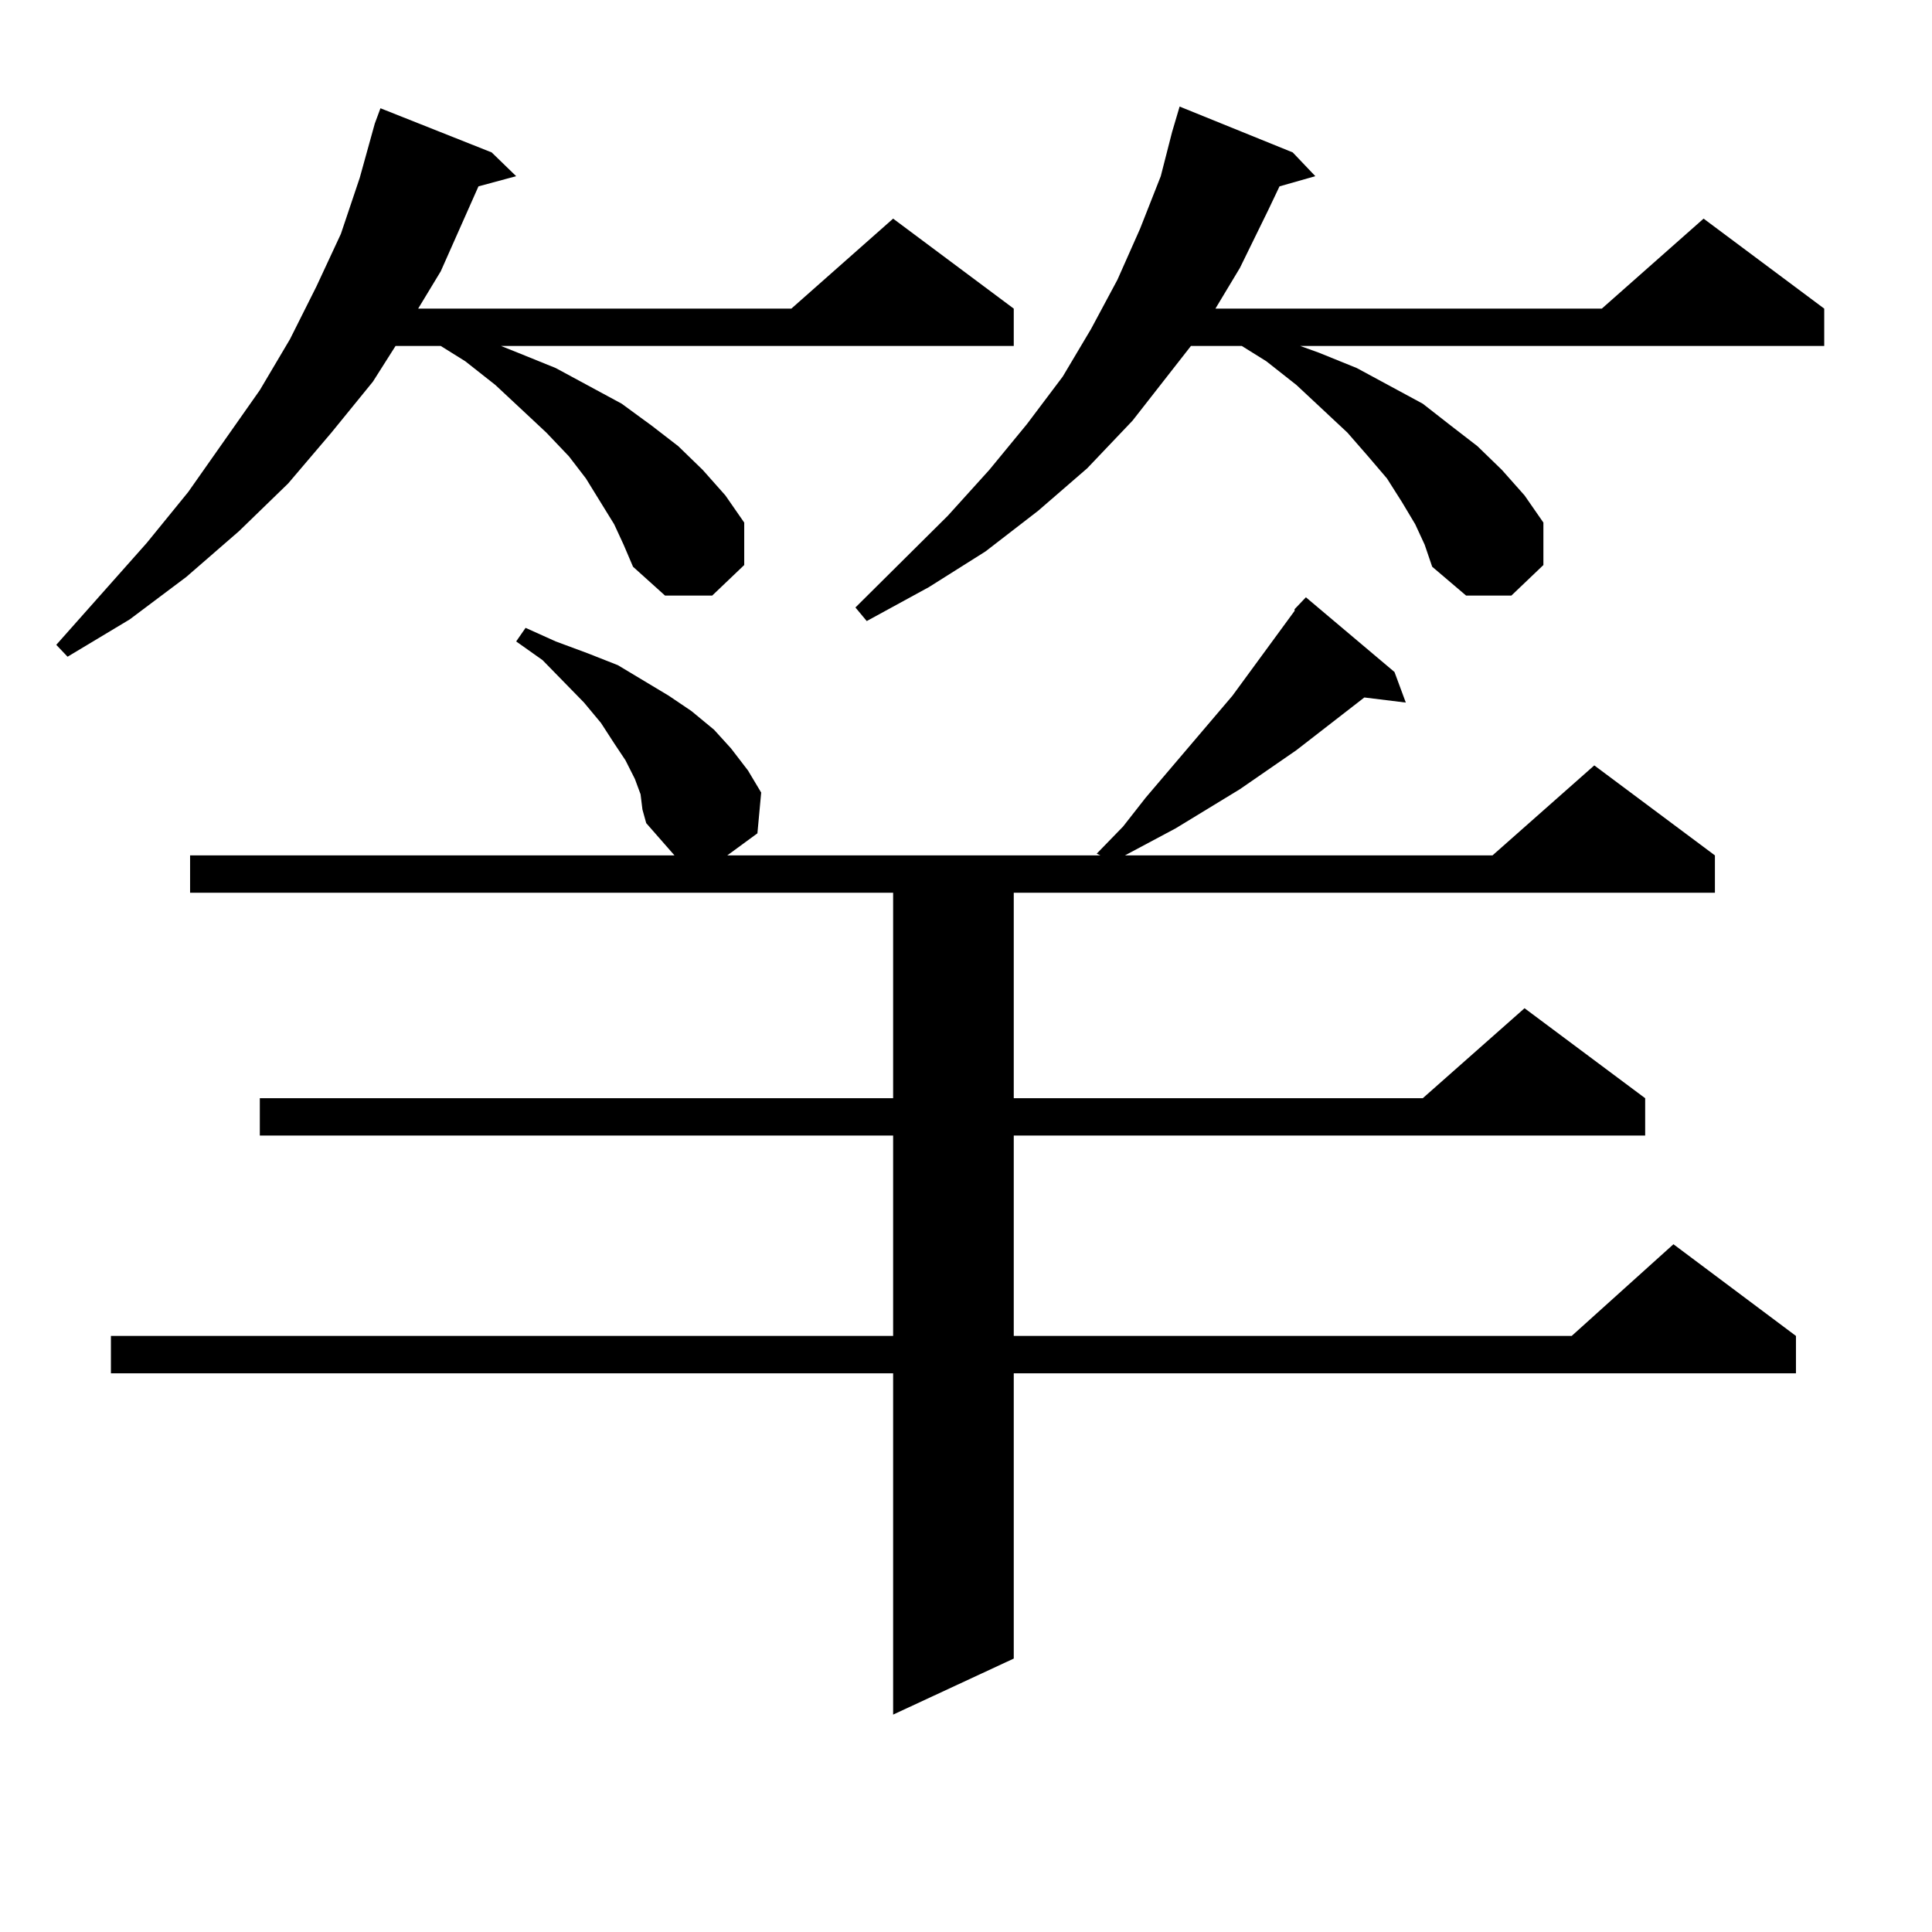 <?xml version="1.0" encoding="utf-8"?>
<!-- Generator: Adobe Illustrator 16.0.0, SVG Export Plug-In . SVG Version: 6.00 Build 0)  -->
<!DOCTYPE svg PUBLIC "-//W3C//DTD SVG 1.1//EN" "http://www.w3.org/Graphics/SVG/1.1/DTD/svg11.dtd">
<svg version="1.1" id="图层_1" xmlns="http://www.w3.org/2000/svg" xmlns:xlink="http://www.w3.org/1999/xlink" x="0px" y="0px"
	 width="1000px" height="1000px" viewBox="0 0 1000 1000" enable-background="new 0 0 1000 1000" xml:space="preserve">
<path d="M317.895,271.363l-14.634-23.73l-8.78-11.426l-11.707-12.305l-26.341-24.609l-15.609-12.305l-12.683-7.91h-23.414
	l-11.707,18.457l-21.463,26.367l-22.438,26.367l-25.365,24.609l-27.316,23.73l-29.268,21.973l-32.194,19.336l-5.854-6.152
	l46.828-52.734l21.463-26.367l37.072-52.734l15.609-26.367l13.658-27.246l12.683-27.246l9.756-29.004l7.805-28.125l2.927-7.91
	l57.56,22.852l12.683,12.305l-19.512,5.273l-19.512,43.945l-11.707,19.336H409.6l52.682-46.582l62.438,46.582v19.336H259.359
	l8.78,3.516l19.512,7.91l34.146,18.457l15.609,11.426l13.658,10.547l12.683,12.305l11.707,13.184l9.756,14.063v21.973l-16.585,15.82
	h-24.39l-16.585-14.941l-4.878-11.426L317.895,271.363z M331.553,411.109l-2.927-7.91l-4.878-9.668l-5.854-8.789l-6.829-10.547
	l-8.78-10.547l-21.463-21.973l-13.658-9.668l4.878-7.031l15.609,7.031l16.585,6.152l15.609,6.152l26.341,15.82l11.707,7.91
	l11.707,9.668l8.78,9.668l8.78,11.426l6.829,11.426l-1.951,21.094L376.43,442.75h193.166l-1.951-0.879l13.658-14.063l11.707-14.941
	l44.877-52.734l32.194-43.945v-0.879l5.854-6.152l45.853,38.672l5.854,15.82l-21.463-2.637l-35.121,27.246l-29.268,20.215
	l-33.17,20.215l-26.341,14.063h190.239l52.682-46.582l62.438,46.582v19.336H524.719v106.348h211.702l52.682-46.582l62.438,46.582
	v19.336H524.719V691.48h288.773l52.682-47.461l63.413,47.461v19.336H524.719v147.656l-62.438,29.004v-176.66H57.413V691.48h404.868
	V587.77H134.484v-19.336h327.797V462.086H98.388V442.75h250.726l-14.634-16.699l-1.951-7.031L331.553,411.109z M732.519,271.363
	l-6.829-11.426l-7.805-12.305l-9.756-11.426l-10.731-12.305l-26.341-24.609l-15.609-12.305l-12.683-7.91h-26.341l-30.243,38.672
	l-23.414,24.609l-25.365,21.973l-27.316,21.094l-29.268,18.457l-32.194,17.578l-5.854-7.031l47.804-47.461l21.463-23.73
	l19.512-23.73l18.536-24.609l14.634-24.609l13.658-25.488l11.707-26.367l10.731-27.246l5.854-22.852l3.902-13.184l58.535,23.73
	l11.707,12.305l-18.536,5.273l-5.854,12.305l-14.634,29.883l-12.683,21.094h199.995l52.682-46.582l62.438,46.582v19.336H673.008
	l9.756,3.516l19.512,7.91l34.146,18.457l14.634,11.426l13.658,10.547l12.683,12.305l11.707,13.184l9.756,14.063v21.973
	l-16.585,15.82h-23.414l-17.561-14.941l-3.902-11.426L732.519,271.363z"/>
</svg>
